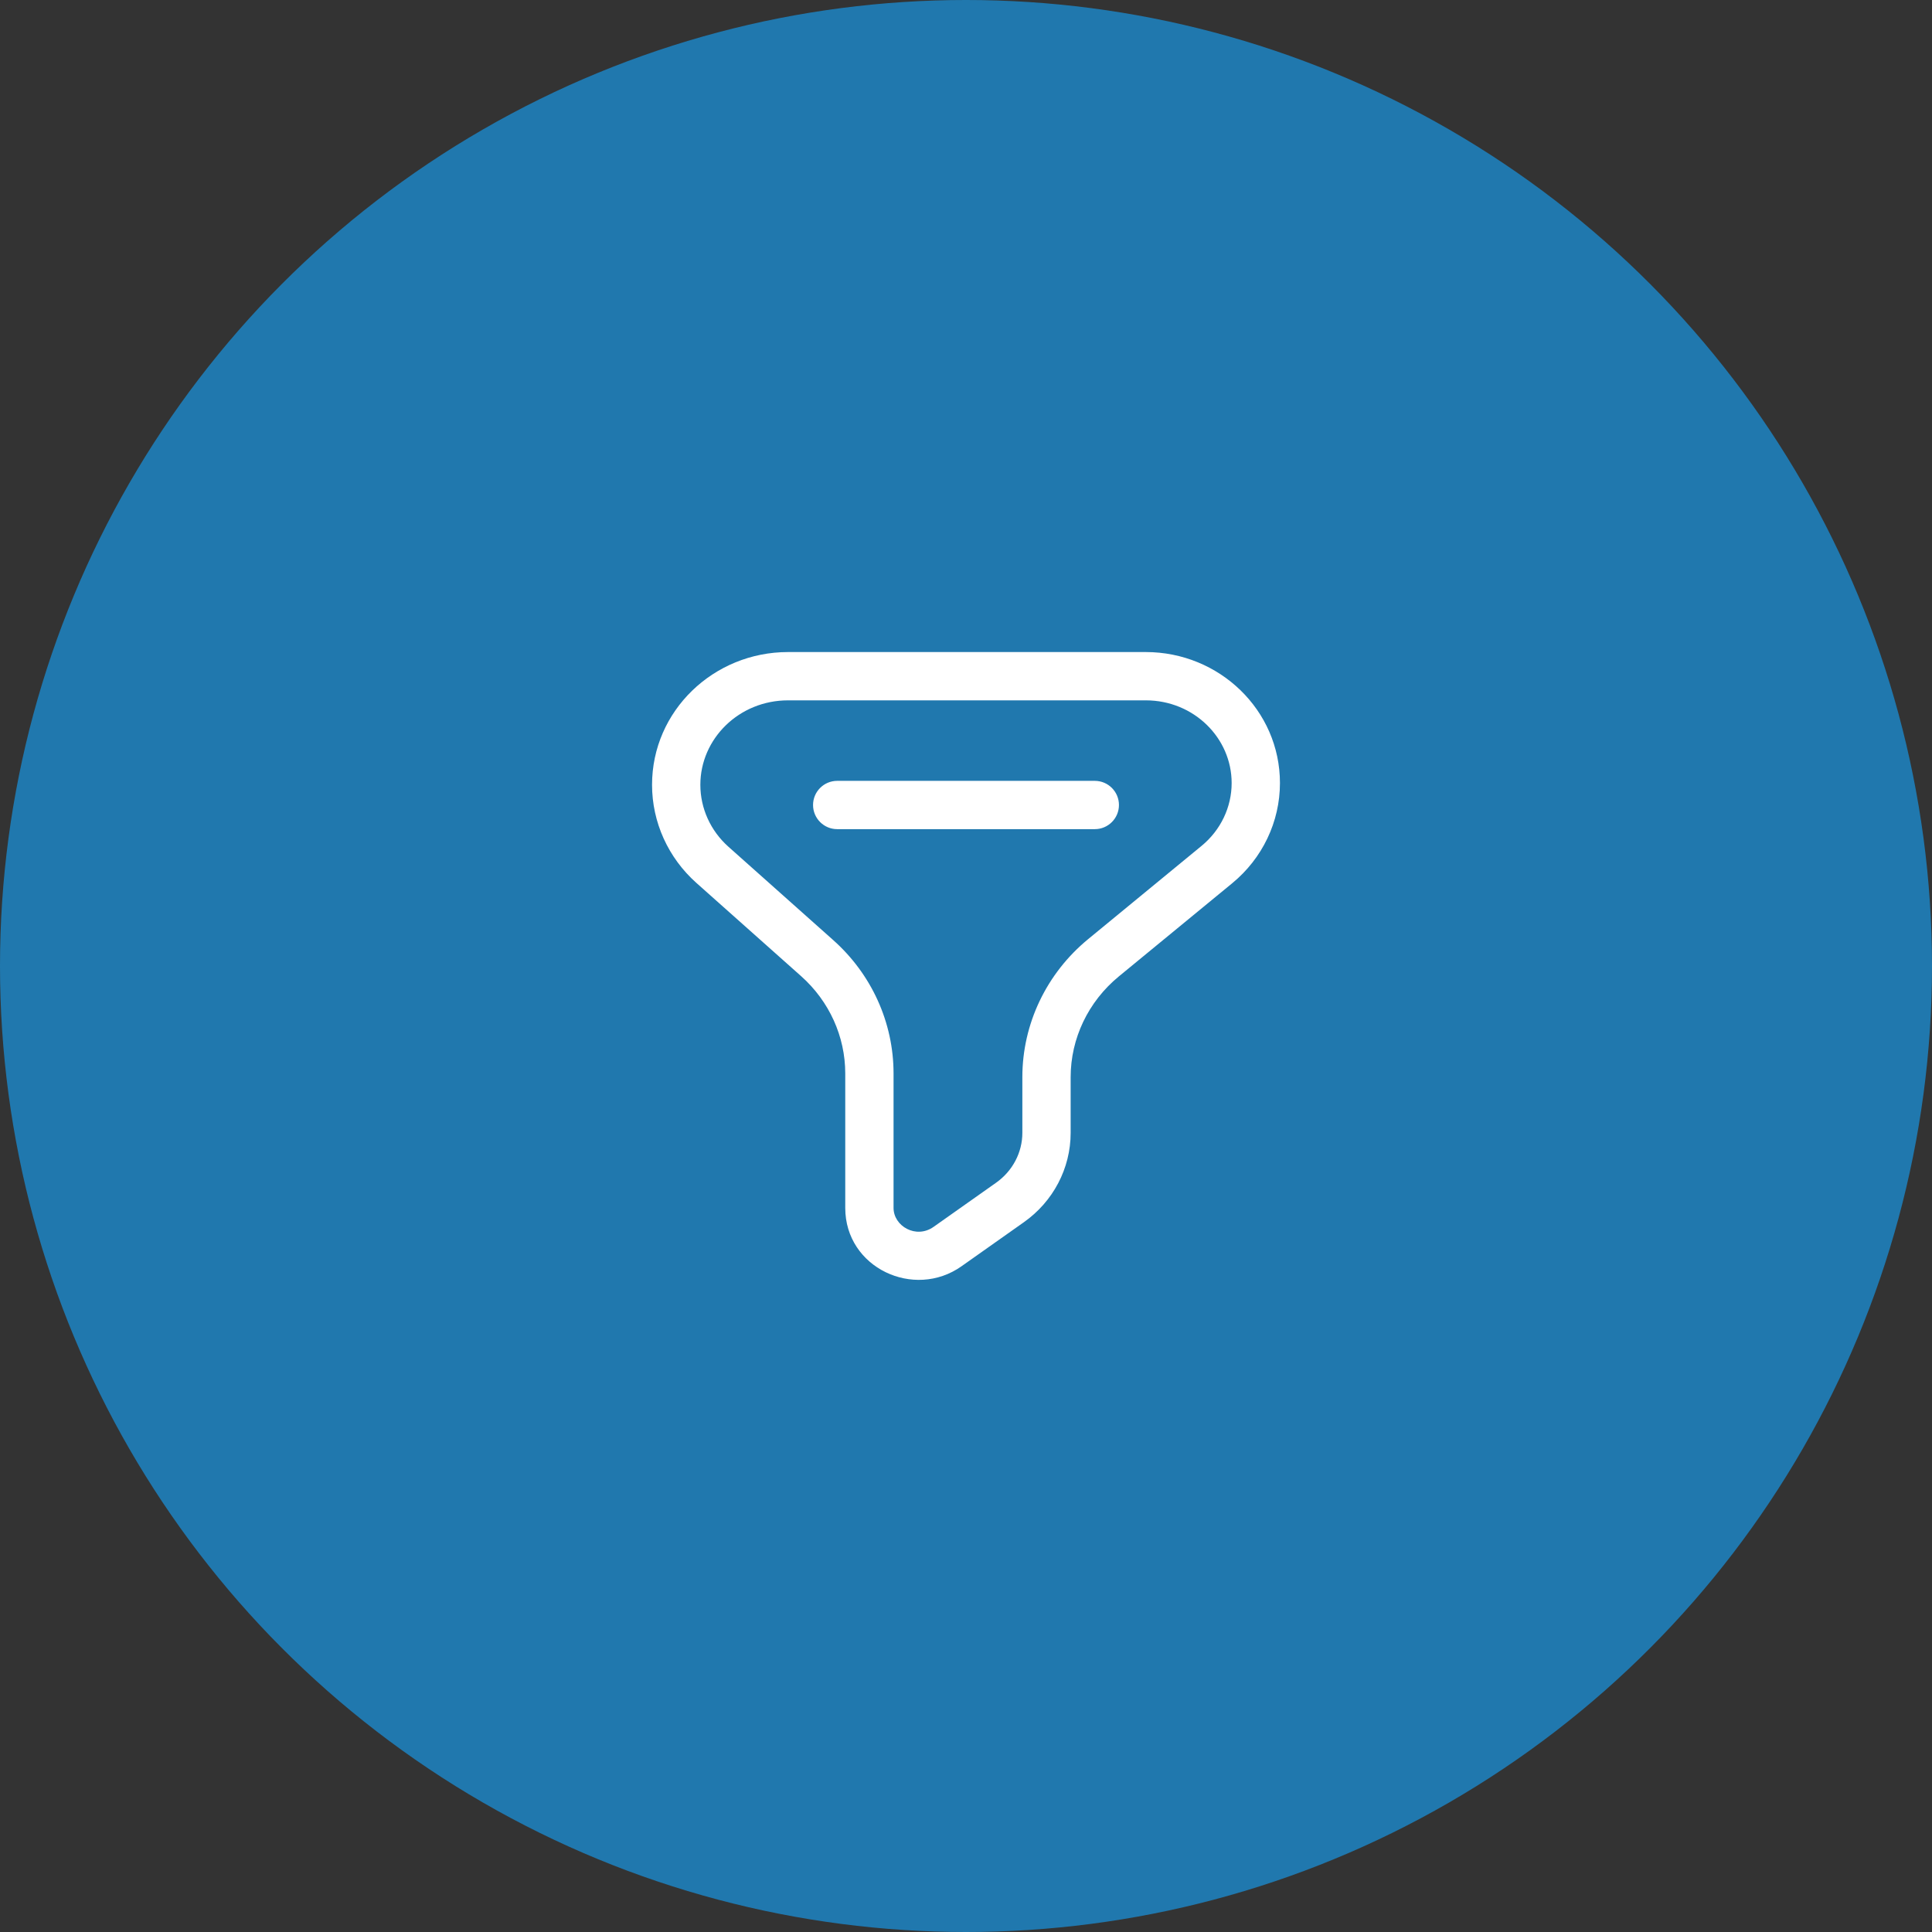 <?xml version="1.0" encoding="UTF-8"?> <svg xmlns="http://www.w3.org/2000/svg" width="60" height="60" viewBox="0 0 60 60" fill="none"><rect x="0" y="0" width="60" height="60" fill="#333333" stroke="none"/> <circle cx="30" cy="30" r="30" fill="#2078AE"></circle> <path d="M34.27 29.744L34.746 30.324L34.746 30.324L34.27 29.744ZM25.379 29.756L25.877 29.196L25.877 29.196L25.379 29.756ZM31.367 37.342L30.935 36.73L30.935 36.73L31.367 37.342ZM29.426 38.714L29.859 39.326L29.859 39.326L29.426 38.714ZM22.126 26.86L21.627 27.42L22.126 26.86ZM37.791 26.851L37.314 26.271L37.314 26.271L37.791 26.851ZM34 25.75C34.414 25.75 34.75 25.414 34.75 25C34.75 24.586 34.414 24.25 34 24.25L34 25.75ZM26 24.25C25.586 24.25 25.25 24.586 25.25 25C25.25 25.414 25.586 25.75 26 25.75L26 24.25ZM24.473 21.75H35.584V20.25H24.473V21.75ZM30.935 36.73L28.994 38.101L29.859 39.326L31.8 37.955L30.935 36.73ZM27.75 37.513V33.336H26.25V37.513H27.75ZM25.877 29.196L22.625 26.299L21.627 27.42L24.88 30.316L25.877 29.196ZM37.314 26.271L33.794 29.165L34.746 30.324L38.267 27.43L37.314 26.271ZM31.75 33.452V35.182H33.25V33.452H31.75ZM33.794 29.165C32.502 30.227 31.75 31.795 31.75 33.452H33.25C33.25 32.252 33.794 31.107 34.746 30.324L33.794 29.165ZM27.75 33.336C27.75 31.757 27.067 30.255 25.877 29.196L24.88 30.316C25.756 31.096 26.25 32.193 26.25 33.336H27.75ZM31.8 37.955C32.706 37.315 33.25 36.285 33.25 35.182H31.75C31.75 35.787 31.452 36.364 30.935 36.73L31.8 37.955ZM28.994 38.101C28.448 38.487 27.75 38.078 27.75 37.513H26.25C26.25 39.374 28.386 40.367 29.859 39.326L28.994 38.101ZM20.25 24.373C20.25 25.537 20.753 26.641 21.627 27.42L22.625 26.299C22.064 25.8 21.75 25.101 21.75 24.373H20.25ZM38.25 24.318C38.25 25.065 37.911 25.781 37.314 26.271L38.267 27.43C39.204 26.66 39.75 25.523 39.75 24.318H38.25ZM35.584 21.75C37.077 21.75 38.25 22.92 38.25 24.318H39.75C39.75 22.051 37.864 20.25 35.584 20.25V21.75ZM24.473 20.25C22.161 20.25 20.25 22.076 20.25 24.373H21.75C21.75 22.945 22.948 21.75 24.473 21.75V20.25ZM34 24.25L26 24.25L26 25.75L34 25.75L34 24.25Z" fill="white"></path> </svg> 